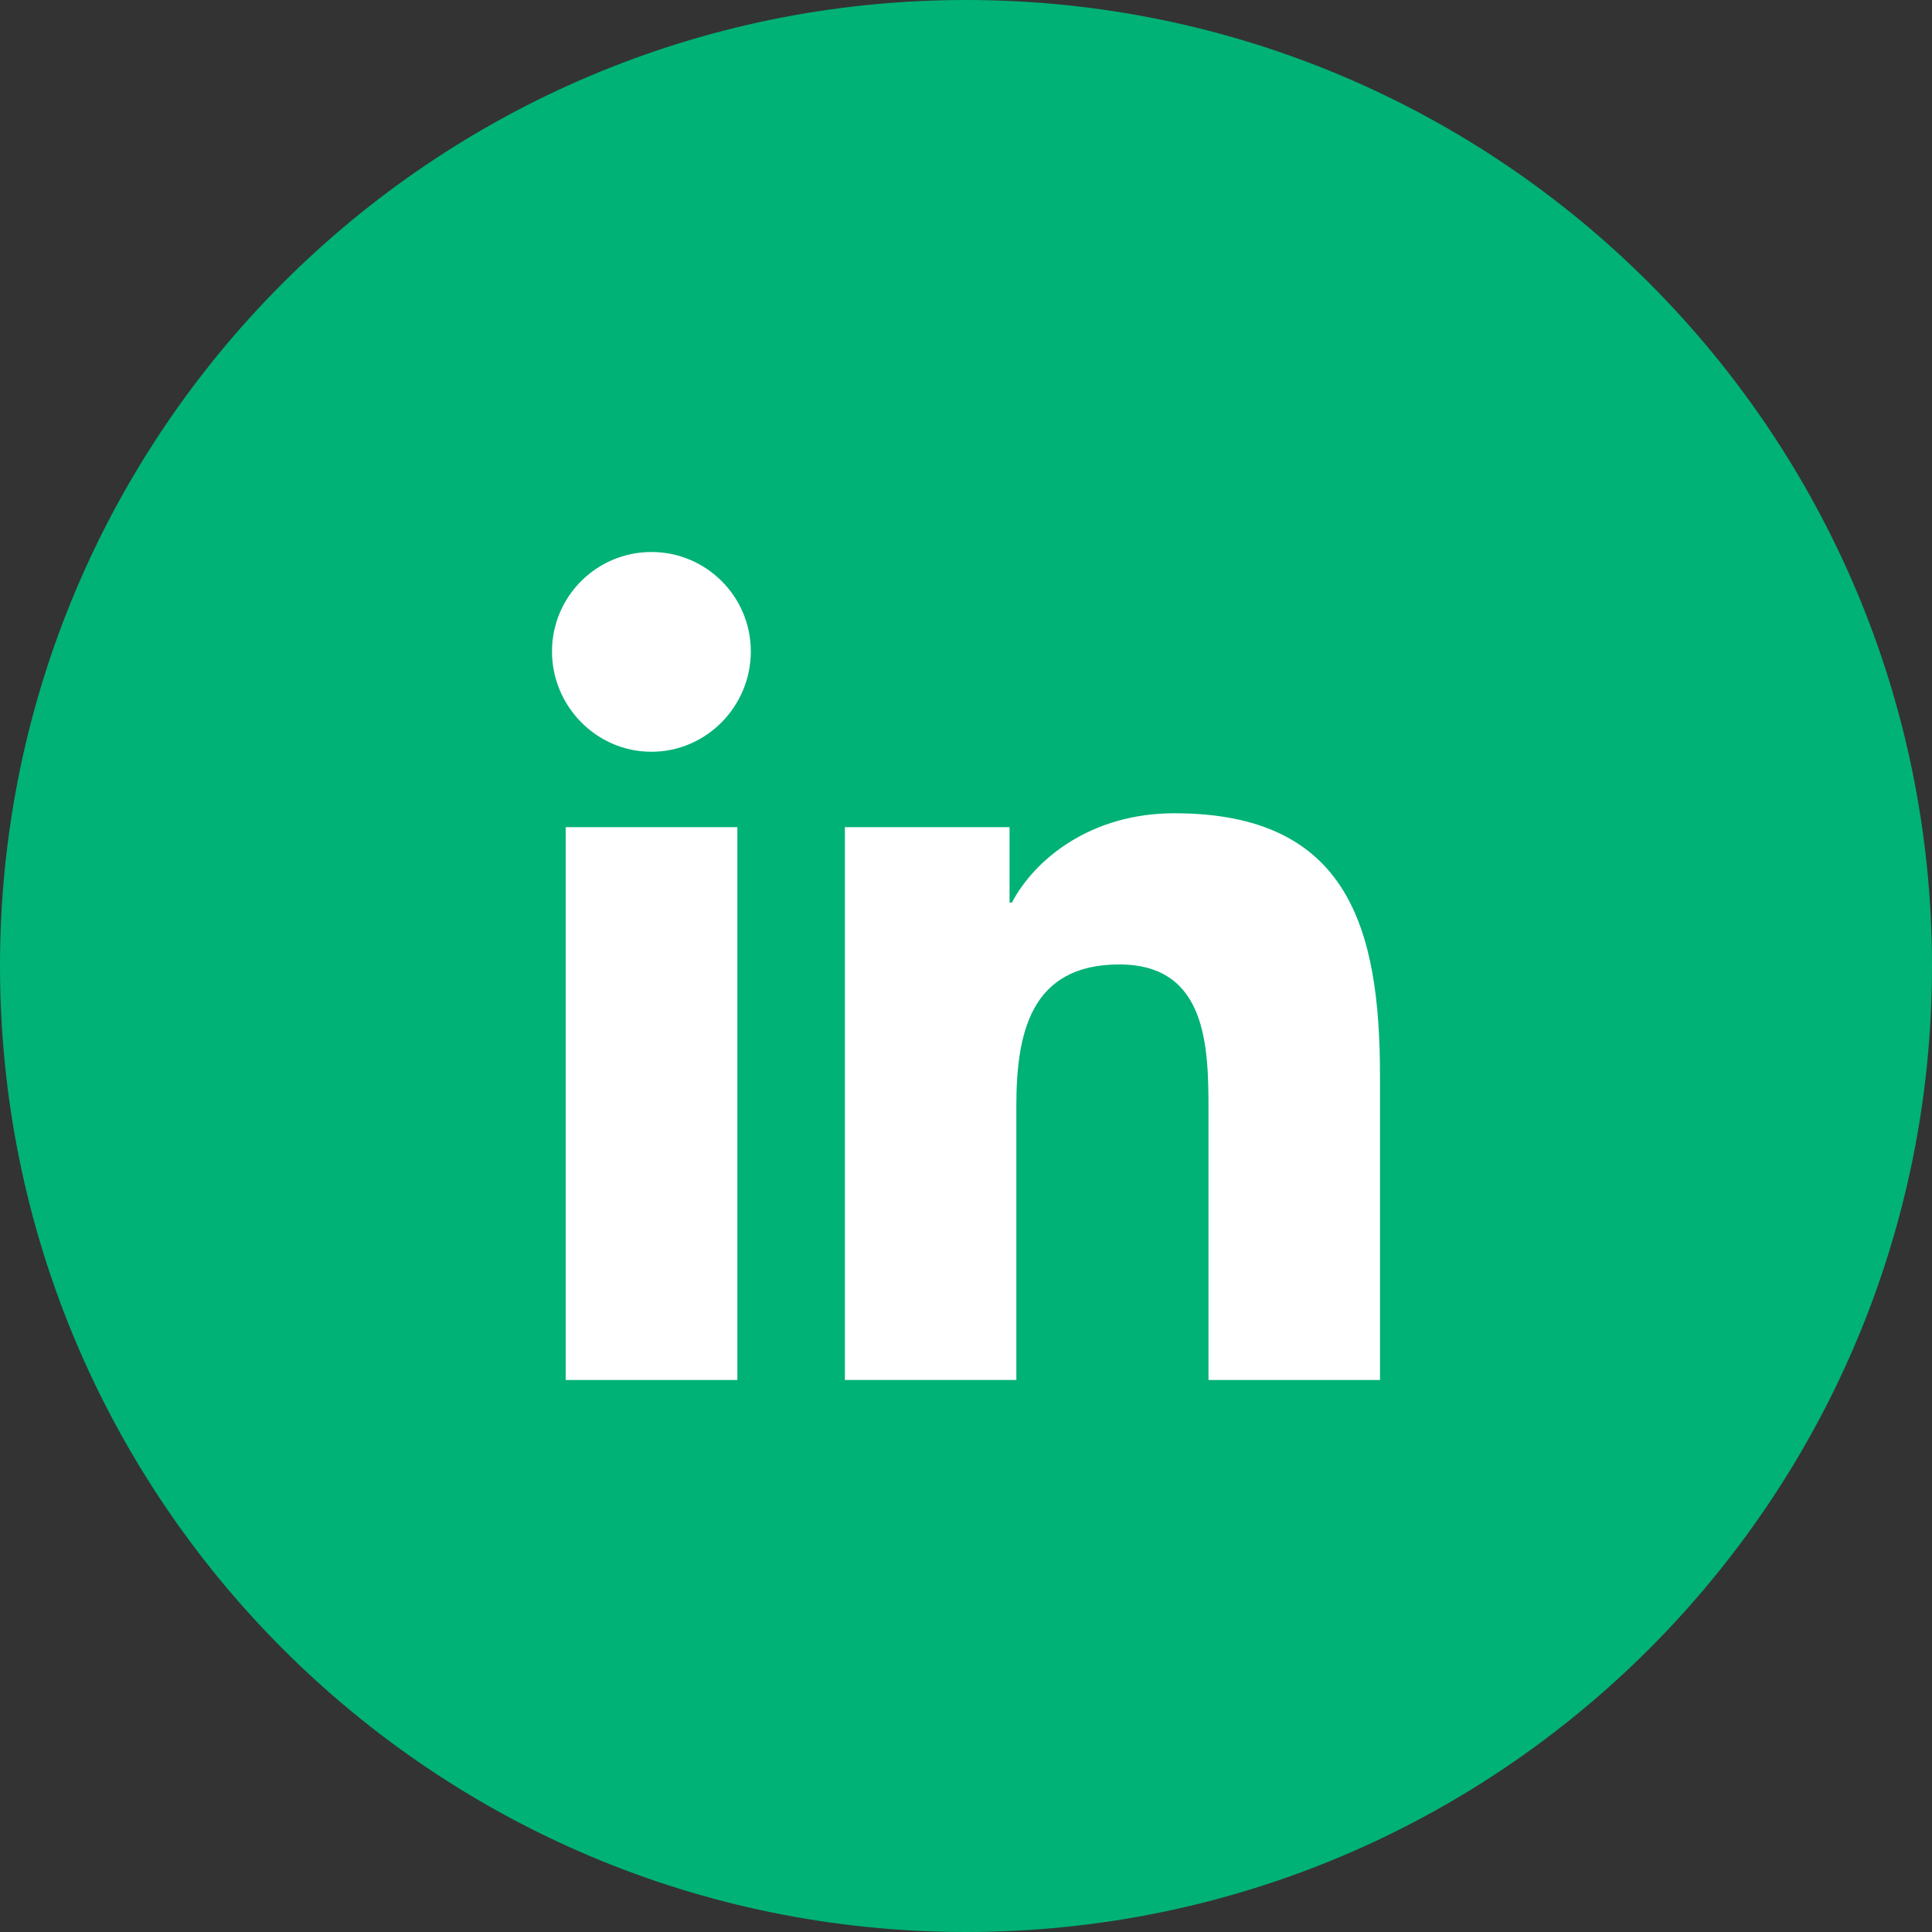 <svg width="35" height="35" viewBox="0 0 35 35" fill="none" xmlns="http://www.w3.org/2000/svg">
<rect x="0" y="0" width="35" height="35" fill="#333333" stroke="none"/>
<path d="M35 17.5C35 27.165 27.165 35 17.5 35C7.835 35 0 27.165 0 17.5C0 7.835 7.835 0 17.5 0C27.165 0 35 7.835 35 17.5Z" fill="#00B275"/>
<g clip-path="url(#clip0_133_3631)">
<path d="M24.996 25V24.999H25V19.498C25 16.806 24.421 14.733 21.274 14.733C19.762 14.733 18.747 15.563 18.332 16.35H18.289V14.985H15.306V24.999H18.412V20.04C18.412 18.735 18.659 17.472 20.276 17.472C21.869 17.472 21.893 18.962 21.893 20.124V25H24.996Z" fill="white"/>
<path d="M10.248 14.985H13.358V25H10.248V14.985Z" fill="white"/>
<path d="M11.801 10C10.807 10 10 10.807 10 11.801C10 12.796 10.807 13.619 11.801 13.619C12.796 13.619 13.602 12.796 13.602 11.801C13.602 10.807 12.795 10 11.801 10V10Z" fill="white"/>
</g>
<defs>
<clipPath id="clip0_133_3631">
<rect width="15" height="15" fill="white" transform="translate(10 10)"/>
</clipPath>
</defs>
</svg>
